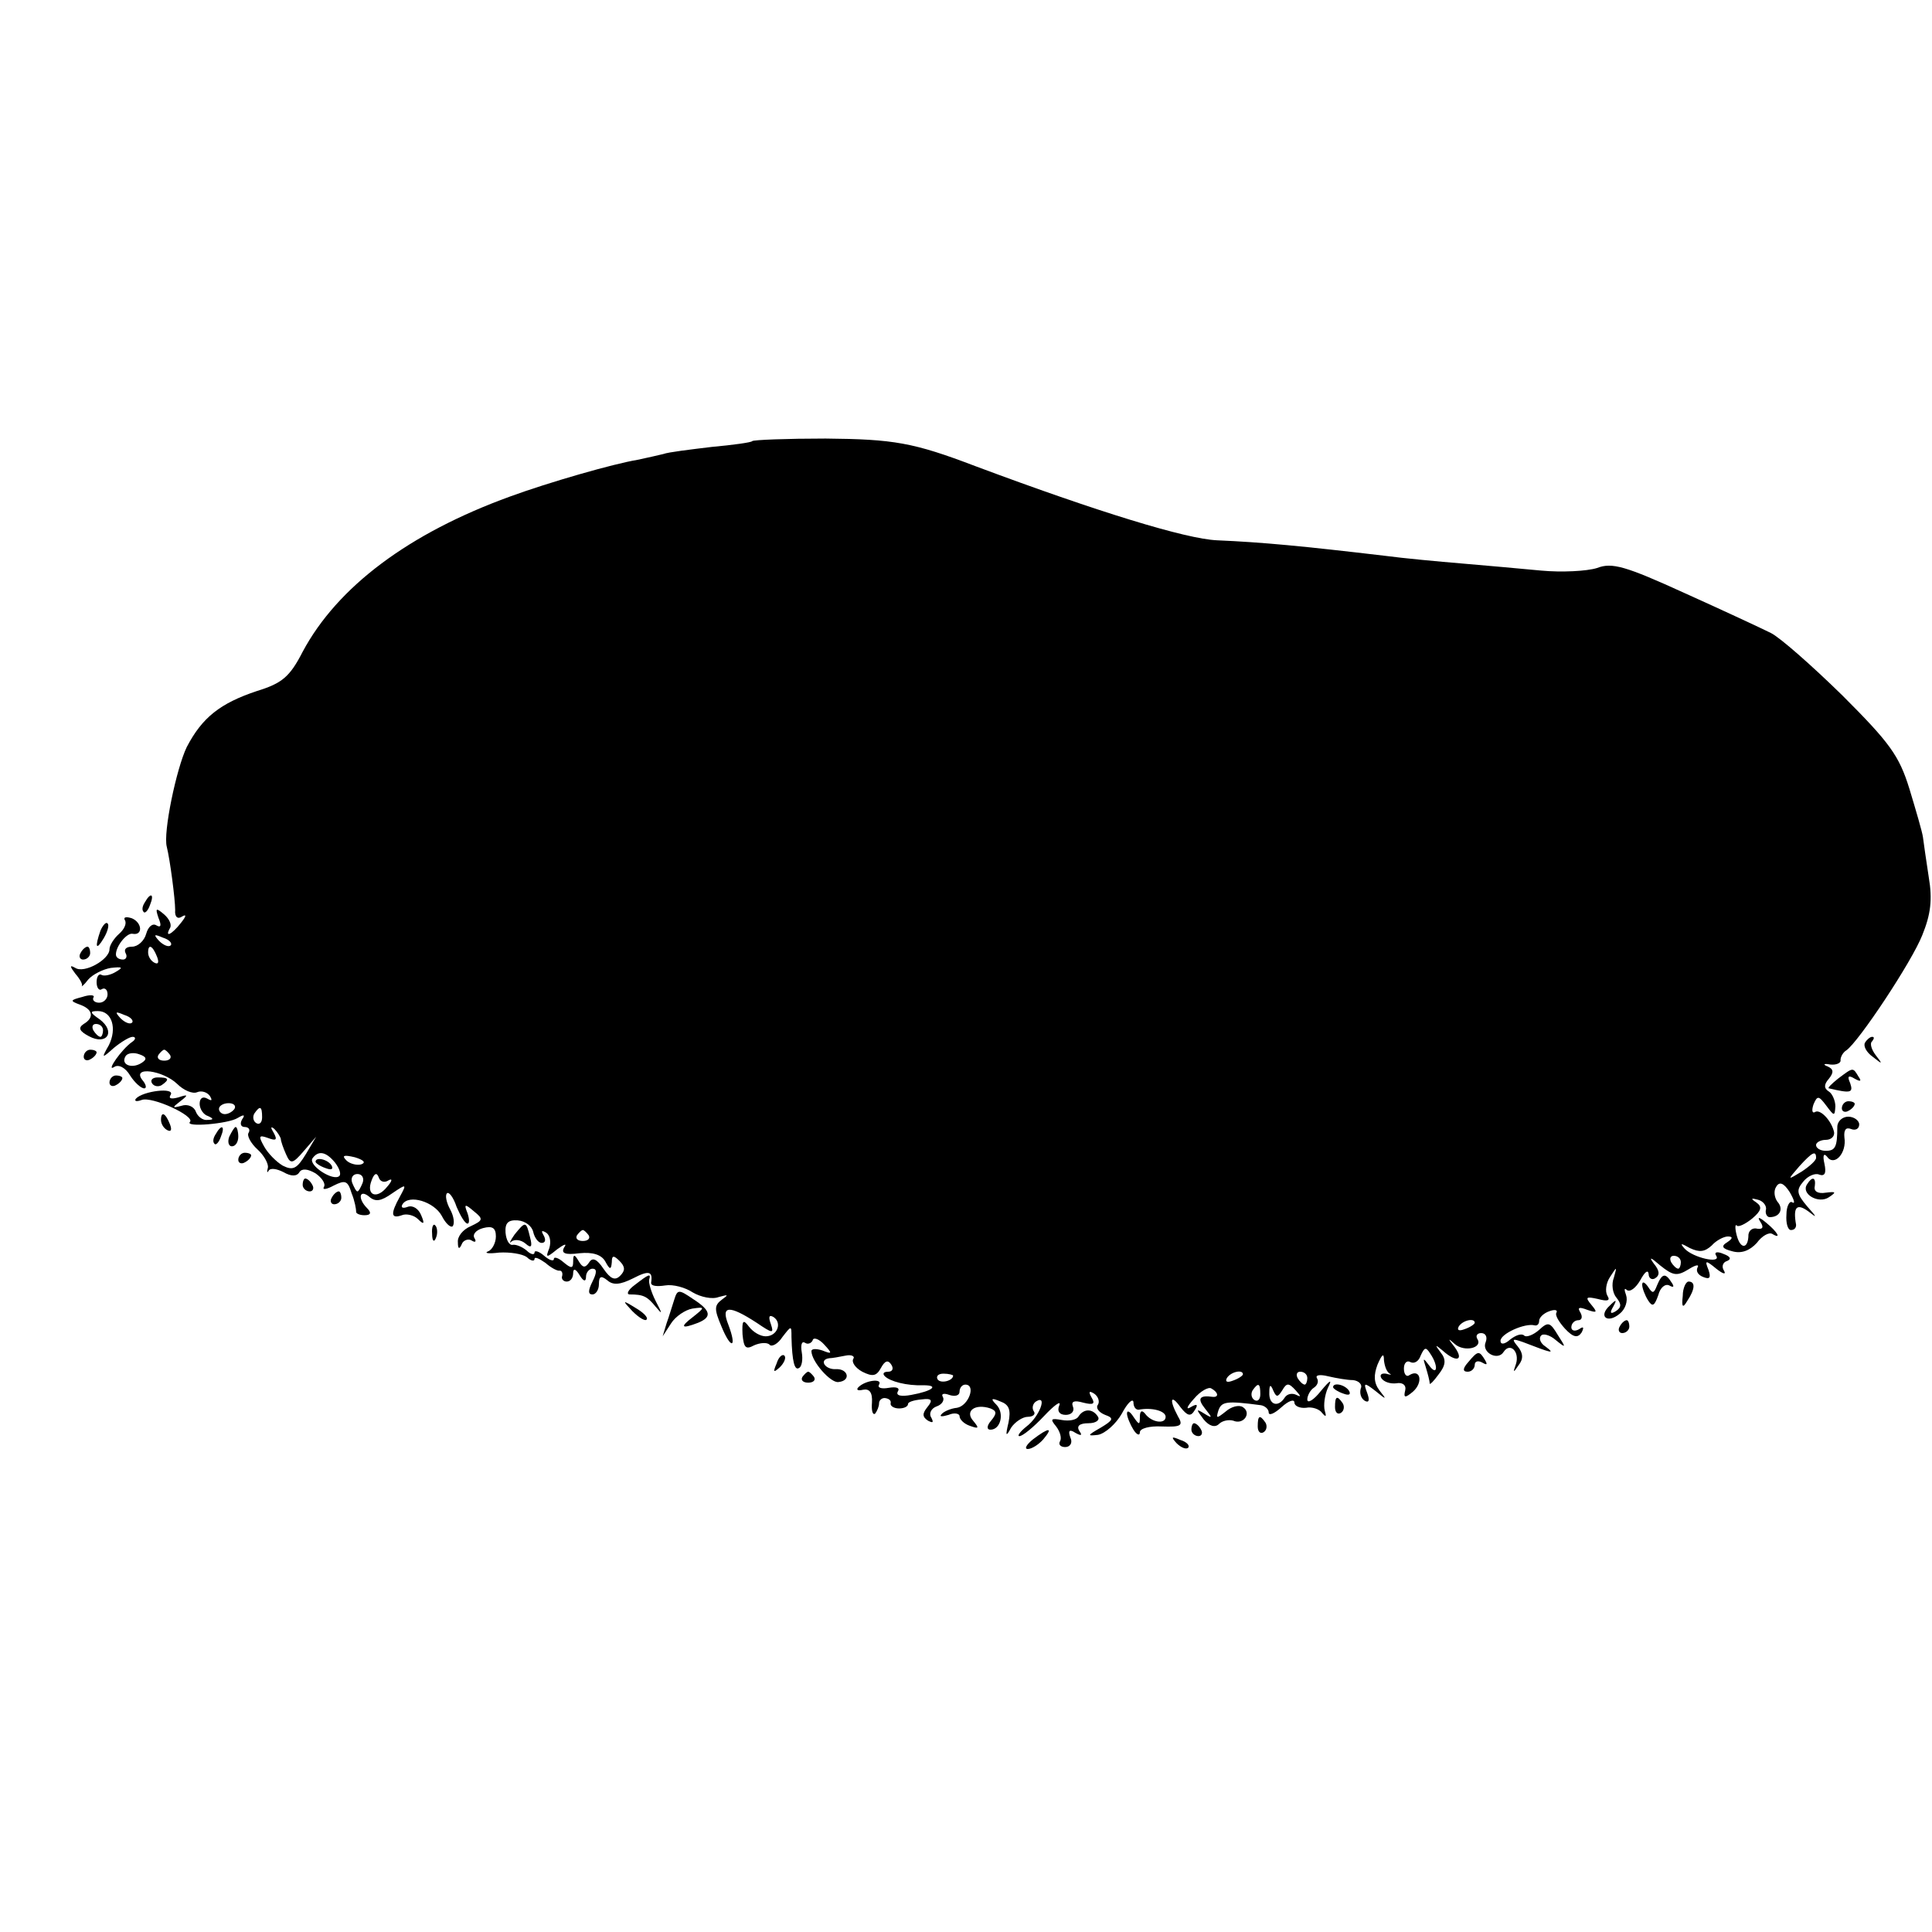<?xml version="1.0" standalone="no"?>
<!DOCTYPE svg PUBLIC "-//W3C//DTD SVG 20010904//EN"
 "http://www.w3.org/TR/2001/REC-SVG-20010904/DTD/svg10.dtd">
<svg version="1.0" xmlns="http://www.w3.org/2000/svg"
 width="300pt" height="300pt" viewBox="0 0 300 300"
 preserveAspectRatio="xMidYMid meet">
<g transform="translate(0,300) scale(0.1,-0.1)"
fill="#000000" stroke="none">
<path d="M1168 2315 c-1 -2 -30 -6 -63 -9 -33 -4 -67 -8 -75 -11 -8 -2 -26 -6
-40 -9 -37 -6 -138 -35 -198 -57 -157 -57 -268 -140 -322 -241 -20 -39 -32
-49 -71 -61 -57 -19 -85 -41 -109 -87 -16 -33 -37 -133 -31 -155 5 -20 13 -81
13 -98 -1 -11 4 -15 11 -10 7 4 6 0 -2 -10 -14 -18 -26 -24 -17 -8 3 5 -1 14
-9 21 -13 11 -14 10 -9 -5 5 -12 4 -16 -3 -12 -6 4 -13 -2 -16 -13 -3 -11 -13
-20 -22 -20 -9 0 -13 -4 -10 -10 3 -5 1 -10 -4 -10 -6 0 -11 3 -11 8 0 13 17
34 26 32 16 -3 15 17 -1 24 -9 3 -14 2 -11 -3 3 -5 -1 -14 -9 -21 -8 -7 -15
-18 -15 -24 0 -16 -39 -38 -53 -29 -9 5 -9 3 0 -9 7 -8 12 -17 10 -19 -1 -2 4
2 10 10 7 8 23 16 35 18 18 2 20 1 8 -6 -8 -5 -18 -7 -22 -5 -4 3 -8 -2 -8
-11 0 -9 4 -14 8 -11 5 3 9 -1 9 -8 0 -7 -6 -13 -13 -13 -7 0 -11 4 -9 8 3 4
-5 5 -17 1 -19 -5 -20 -6 -4 -12 20 -7 23 -20 6 -30 -9 -6 -7 -11 8 -19 28
-15 42 7 17 26 -16 11 -16 13 -3 13 22 0 30 -27 17 -53 -12 -21 -11 -21 8 -4
11 9 24 17 29 17 5 0 5 -4 -1 -8 -16 -11 -41 -47 -28 -39 7 5 18 -1 25 -13 7
-11 17 -20 22 -20 4 0 3 6 -3 13 -17 22 32 15 54 -6 10 -10 24 -16 31 -13 7 3
16 0 20 -6 4 -7 3 -8 -4 -4 -7 4 -12 1 -12 -8 0 -8 6 -17 13 -19 9 -4 9 -6 -1
-6 -7 -1 -15 5 -18 13 -3 8 -13 12 -22 9 -15 -4 -15 -3 -2 7 13 10 12 11 -3 6
-11 -3 -16 -2 -12 4 7 12 -43 6 -54 -6 -3 -4 1 -5 9 -2 16 6 83 -25 75 -34 -9
-9 60 -3 74 6 10 6 12 5 7 -2 -4 -7 -2 -12 4 -12 6 0 9 -4 6 -9 -3 -4 3 -16
14 -26 10 -9 17 -22 16 -28 -2 -7 -1 -9 1 -5 3 5 13 3 23 -2 12 -7 21 -7 25 0
4 6 13 5 25 -2 10 -7 16 -16 13 -21 -3 -5 4 -4 15 2 18 9 22 8 28 -12 5 -12 7
-25 7 -28 -1 -3 5 -6 13 -6 10 0 11 4 4 11 -15 15 -12 30 3 18 10 -9 19 -7 36
5 22 15 23 15 12 -5 -15 -27 -14 -35 3 -29 7 3 19 0 25 -6 9 -9 11 -8 5 6 -4
10 -13 16 -21 13 -8 -3 -11 -1 -8 4 10 16 49 4 61 -18 6 -12 14 -19 17 -16 3
4 2 15 -4 26 -6 11 -8 22 -5 25 3 3 10 -6 15 -21 6 -14 13 -26 17 -26 3 0 3 7
0 16 -6 15 -4 15 10 3 15 -12 14 -14 -5 -23 -12 -5 -21 -16 -20 -25 0 -10 2
-12 6 -3 2 6 10 9 15 6 6 -4 8 -2 5 3 -4 6 2 13 13 16 15 4 20 0 20 -13 0 -10
-6 -21 -12 -23 -7 -3 1 -4 17 -2 17 1 36 -2 43 -7 6 -6 12 -7 12 -3 0 4 7 1
17 -6 9 -8 19 -13 22 -12 3 0 5 -3 4 -8 -2 -5 2 -9 7 -9 6 0 10 6 10 13 0 8 4
7 10 -3 6 -10 10 -11 10 -2 0 6 5 12 10 12 7 0 7 -6 0 -20 -7 -14 -7 -20 0
-20 5 0 10 7 10 16 0 12 3 14 13 6 9 -8 20 -7 40 3 25 13 31 11 28 -7 0 -5 9
-6 22 -4 12 2 31 -3 43 -11 12 -7 30 -11 40 -7 15 4 16 4 5 -4 -12 -9 -12 -15
-1 -41 15 -37 25 -35 11 2 -12 30 1 31 44 3 25 -17 27 -17 22 -2 -4 11 -3 15
4 11 14 -9 6 -30 -12 -30 -8 0 -19 6 -26 15 -9 12 -11 10 -10 -12 2 -21 5 -24
18 -17 9 4 20 5 24 1 3 -4 13 1 20 12 14 18 14 18 14 0 1 -39 5 -53 12 -48 4
2 6 13 4 24 -2 12 0 18 5 15 4 -3 10 -1 12 4 1 5 10 2 18 -7 13 -14 12 -15 -3
-9 -9 3 -17 3 -17 -1 0 -16 30 -50 42 -48 20 2 15 21 -4 20 -17 -1 -27 15 -10
17 4 0 15 2 25 4 9 2 15 -1 12 -5 -3 -5 3 -14 14 -20 16 -8 22 -7 29 6 6 11
11 13 16 5 4 -6 2 -11 -5 -11 -7 0 -9 -3 -5 -7 8 -8 34 -15 60 -14 25 0 14 -9
-19 -15 -16 -3 -24 -1 -21 5 4 6 -2 8 -14 6 -11 -2 -18 0 -15 5 6 10 -21 7
-32 -4 -4 -4 -1 -6 7 -4 10 2 15 -4 14 -20 -1 -12 1 -20 5 -17 3 4 6 11 6 16
0 5 5 9 10 8 6 -1 9 -4 8 -8 -1 -4 5 -8 13 -8 8 0 14 3 14 7 0 3 9 6 21 7 16
2 18 -1 9 -12 -8 -10 -8 -15 1 -21 8 -4 9 -3 5 5 -4 6 0 14 8 17 9 3 13 10 10
15 -3 5 2 6 10 3 9 -3 16 -1 16 5 0 6 4 11 9 11 17 0 5 -33 -13 -36 -10 -1
-21 -6 -24 -10 -4 -4 1 -4 11 -1 9 4 17 2 17 -2 0 -5 7 -12 16 -15 14 -5 15
-4 5 8 -13 15 3 27 27 19 10 -4 10 -8 1 -19 -7 -8 -7 -14 -1 -14 16 0 22 26 9
39 -9 9 -8 11 6 5 14 -5 17 -13 13 -33 -5 -21 -4 -23 4 -8 6 9 18 17 26 17 8
0 13 4 9 9 -3 5 -1 12 4 15 18 11 5 -24 -15 -39 -10 -8 -15 -15 -11 -15 5 0
22 14 38 31 16 17 27 25 24 17 -4 -9 0 -15 10 -15 9 0 14 6 11 13 -3 8 2 10
16 6 16 -4 19 -2 13 8 -5 9 -4 11 4 6 6 -4 9 -12 6 -17 -4 -5 1 -12 11 -16 14
-5 13 -8 -7 -20 -21 -12 -21 -13 -4 -11 11 2 28 17 37 33 9 17 17 24 18 18 0
-7 3 -12 8 -12 21 4 42 -2 42 -11 0 -12 -22 -9 -32 5 -5 6 -8 4 -8 -5 0 -13
-1 -13 -10 0 -5 8 -10 11 -10 5 0 -5 5 -17 10 -25 5 -8 10 -10 10 -4 0 6 15
10 34 9 30 -1 34 1 25 16 -14 26 -11 35 4 14 11 -14 16 -15 22 -5 6 9 4 11 -6
5 -8 -5 -6 1 5 13 10 12 23 19 27 16 11 -6 12 -14 2 -13 -21 3 -24 -3 -12 -18
12 -15 12 -16 -1 -8 -13 8 -13 7 -1 -9 9 -11 18 -13 24 -7 5 5 15 7 22 5 16
-7 29 12 15 21 -6 4 -18 1 -27 -7 -14 -11 -15 -11 -11 2 5 14 13 15 66 8 6 -1
12 -6 12 -11 0 -6 9 -2 20 8 11 10 20 13 20 7 0 -5 8 -9 18 -8 9 2 21 -2 25
-8 6 -7 7 -6 4 4 -2 8 0 24 5 35 7 14 4 13 -11 -5 -11 -14 -21 -20 -21 -13 0
6 5 15 10 18 6 4 8 10 5 15 -3 5 5 6 17 3 13 -3 30 -6 39 -6 9 -1 15 -7 12
-13 -2 -7 0 -15 6 -19 7 -4 8 1 4 12 -6 16 -5 17 13 3 17 -14 18 -14 6 1 -9
12 -9 24 -3 40 7 16 10 19 10 7 1 -9 4 -18 9 -21 4 -2 1 -2 -6 0 -7 1 -10 -2
-7 -7 4 -6 14 -9 23 -8 10 2 16 -3 14 -11 -3 -12 0 -12 12 -2 16 14 12 36 -5
26 -5 -4 -9 1 -9 10 0 9 5 13 10 10 6 -3 13 1 16 10 6 13 8 14 15 3 13 -19 11
-36 -2 -18 -9 12 -10 12 -5 -3 3 -10 6 -21 6 -25 0 -3 6 3 14 14 11 14 12 23
3 34 -9 12 -9 13 3 3 21 -19 34 -16 19 5 -11 14 -11 15 0 5 15 -13 44 -6 35 8
-3 5 0 9 6 9 7 0 10 -6 7 -14 -7 -16 19 -30 28 -15 10 15 25 0 19 -19 -5 -14
-4 -14 4 -2 8 10 7 19 -1 29 -10 12 -9 13 8 7 44 -17 51 -19 35 -7 -8 5 -11
13 -7 17 3 4 14 1 23 -7 16 -13 16 -12 3 8 -12 20 -15 21 -29 8 -9 -8 -20 -12
-23 -9 -4 4 -13 1 -22 -6 -9 -8 -15 -8 -15 -2 0 11 38 28 53 24 4 -1 7 2 7 7
0 5 7 12 16 15 8 3 13 2 11 -2 -3 -4 4 -15 13 -25 13 -14 20 -15 26 -6 4 8 3
10 -4 5 -7 -4 -12 -2 -12 3 0 6 5 11 11 11 5 0 7 5 3 12 -5 8 -2 9 11 4 15 -5
16 -4 6 8 -10 12 -8 13 10 9 15 -4 20 -3 15 5 -4 7 -2 20 4 29 11 17 11 17 6
-1 -4 -10 -2 -24 4 -31 8 -10 8 -15 -1 -21 -8 -5 -10 -3 -4 7 6 11 5 12 -5 2
-19 -17 -4 -29 15 -13 9 7 13 20 10 29 -3 8 -3 12 1 8 5 -4 14 3 21 15 7 13
12 17 13 10 0 -7 5 -10 10 -7 8 5 7 12 -2 23 -8 11 -5 10 10 -3 20 -16 26 -17
44 -6 11 7 17 8 14 3 -3 -6 1 -12 9 -15 10 -4 12 -1 8 11 -6 15 -5 16 12 2 10
-8 16 -10 12 -3 -4 6 -2 13 5 15 7 3 5 7 -6 11 -9 4 -15 3 -11 -3 8 -13 -36
-3 -49 11 -8 9 -6 9 8 1 15 -7 23 -6 34 4 7 8 19 14 25 14 8 0 8 -3 -1 -9 -10
-6 -8 -10 8 -14 14 -4 27 1 38 13 8 11 19 17 24 14 15 -9 8 3 -9 17 -12 10
-15 10 -9 1 5 -8 3 -11 -5 -10 -7 2 -13 -2 -14 -9 0 -22 -12 -24 -18 -2 -3 11
-3 19 0 16 2 -3 13 2 24 11 14 12 16 18 6 25 -9 6 -8 7 3 4 8 -2 14 -10 12
-16 -1 -6 2 -11 6 -11 16 0 22 13 12 24 -5 7 -6 17 -2 23 5 9 12 6 21 -8 7
-12 9 -19 4 -16 -4 3 -9 -6 -9 -19 -1 -13 2 -24 7 -24 5 0 8 3 8 8 -5 28 1 34
19 21 14 -11 14 -10 -2 8 -16 19 -17 25 -6 38 7 9 19 14 25 11 9 -3 11 3 8 17
-3 13 -1 17 4 11 11 -16 31 5 27 30 -1 11 2 16 10 13 7 -3 13 0 13 7 0 6 -8
12 -17 12 -9 0 -17 -7 -17 -16 0 -31 -3 -37 -18 -37 -8 0 -15 4 -15 9 0 4 7 8
15 8 8 0 14 5 13 12 -4 18 -22 37 -30 31 -4 -2 -5 3 -2 12 6 14 8 14 20 -2 12
-16 13 -17 14 -1 0 9 -5 20 -10 23 -8 5 -8 11 0 20 8 10 7 15 -2 19 -8 3 -6 5
4 3 9 -1 17 2 16 7 0 5 4 12 9 15 19 13 102 138 118 179 13 32 16 55 10 90 -4
26 -8 54 -9 62 -1 8 -11 42 -21 75 -16 52 -31 72 -104 145 -48 47 -97 90 -111
97 -14 7 -74 35 -134 62 -92 42 -113 48 -136 39 -16 -5 -55 -7 -87 -4 -32 3
-87 8 -123 11 -36 3 -90 8 -120 12 -127 15 -190 21 -260 24 -48 2 -185 44
-375 115 -97 37 -127 42 -233 43 -60 0 -112 -2 -114 -4z m-903 -783 c-3 -3
-11 0 -18 7 -9 10 -8 11 6 5 10 -3 15 -9 12 -12z m-21 -18 c3 -8 2 -12 -4 -9
-6 3 -10 10 -10 16 0 14 7 11 14 -7z m-39 -102 c-3 -3 -11 0 -18 7 -9 10 -8
11 6 5 10 -3 15 -9 12 -12z m-45 -12 c0 -5 -2 -10 -4 -10 -3 0 -8 5 -11 10 -3
6 -1 10 4 10 6 0 11 -4 11 -10z m59 -51 c-15 -9 -32 -2 -24 11 3 5 13 6 21 3
12 -4 13 -8 3 -14z m45 13 c3 -5 -1 -9 -9 -9 -8 0 -12 4 -9 9 3 4 7 8 9 8 2 0
6 -4 9 -8z m100 -84 c-3 -4 -9 -8 -15 -8 -5 0 -9 4 -9 8 0 5 7 9 15 9 8 0 12
-4 9 -9z m43 -13 c0 -8 -4 -12 -9 -9 -5 3 -6 10 -3 15 9 13 12 11 12 -6z m29
-33 c0 -4 4 -15 8 -24 7 -16 10 -16 28 5 l19 22 -16 -27 c-14 -23 -20 -26 -36
-18 -10 6 -23 19 -29 30 -9 16 -8 18 6 13 13 -5 15 -3 9 8 -5 8 -5 11 1 6 5
-5 9 -12 10 -15z m84 -37 c7 -9 10 -18 7 -21 -9 -9 -48 16 -42 27 9 13 21 11
35 -6z m41 -3 c-7 -2 -18 1 -23 6 -8 8 -4 9 13 5 13 -4 18 -8 10 -11z m2259
10 c0 -4 -10 -13 -22 -21 -23 -14 -23 -14 -4 8 20 22 26 25 26 13z m-2257 -39
c-3 -7 -6 -13 -8 -13 -2 0 -5 6 -8 13 -3 8 1 14 8 14 7 0 11 -6 8 -14z m40 4
c7 4 6 -1 -2 -10 -16 -20 -33 -13 -24 10 4 11 8 13 11 5 2 -7 9 -9 15 -5z
m225 -80 c2 -9 8 -17 13 -17 6 0 7 5 3 12 -4 7 -3 8 4 4 6 -4 8 -14 5 -24 -6
-15 -5 -16 12 -2 11 8 16 10 11 3 -5 -9 1 -12 24 -9 20 2 34 -2 40 -13 7 -13
9 -13 10 -1 0 11 3 11 12 2 9 -9 9 -15 1 -23 -8 -8 -15 -5 -26 11 -10 15 -17
18 -22 10 -6 -9 -10 -9 -16 1 -7 12 -9 12 -9 0 0 -11 -3 -11 -15 -1 -8 7 -15
9 -15 5 0 -4 -7 -2 -15 5 -8 7 -15 9 -15 5 0 -4 -6 -3 -12 3 -7 6 -17 10 -22
9 -5 -1 -10 7 -11 19 -1 15 4 20 19 19 12 -1 22 -9 24 -18z m86 -5 c3 -5 -1
-9 -9 -9 -8 0 -12 4 -9 9 3 4 7 8 9 8 2 0 6 -4 9 -8z m1696 -42 c0 -5 -2 -10
-4 -10 -3 0 -8 5 -11 10 -3 6 -1 10 4 10 6 0 11 -4 11 -10z m-320 -94 c0 -2
-7 -7 -16 -10 -8 -3 -12 -2 -9 4 6 10 25 14 25 6z m-810 -82 c0 -8 -19 -13
-24 -6 -3 5 1 9 9 9 8 0 15 -2 15 -3z m450 2 c0 -2 -7 -7 -16 -10 -8 -3 -12
-2 -9 4 6 10 25 14 25 6z m100 -6 c0 -5 -2 -10 -4 -10 -3 0 -8 5 -11 10 -3 6
-1 10 4 10 6 0 11 -4 11 -10z m-73 -25 c0 -8 -4 -12 -9 -9 -5 3 -6 10 -3 15 9
13 12 11 12 -6z m34 6 c7 12 10 12 21 0 8 -9 9 -11 1 -7 -6 3 -14 2 -18 -4
-10 -16 -25 -12 -24 8 0 12 2 13 6 3 5 -11 7 -11 14 0z"/>
<path d="M490 1196 c0 -2 7 -7 16 -10 8 -3 12 -2 9 4 -6 10 -25 14 -25 6z"/>
<path d="M799 1083 c-7 -10 -9 -15 -5 -11 5 4 15 3 22 -3 9 -8 11 -5 7 10 -6
25 -7 25 -24 4z"/>
<path d="M225 1599 c-4 -6 -5 -12 -2 -15 2 -3 7 2 10 11 7 17 1 20 -8 4z"/>
<path d="M156 1555 c-9 -26 -7 -32 5 -12 6 10 9 21 6 23 -2 3 -7 -2 -11 -11z"/>
<path d="M125 1520 c-3 -5 -1 -10 4 -10 6 0 11 5 11 10 0 6 -2 10 -4 10 -3 0
-8 -4 -11 -10z"/>
<path d="M2896 1381 c-3 -5 2 -15 12 -22 15 -12 16 -12 5 2 -7 9 -10 19 -6 22
3 4 4 7 0 7 -3 0 -8 -4 -11 -9z"/>
<path d="M130 1359 c0 -5 5 -7 10 -4 6 3 10 8 10 11 0 2 -4 4 -10 4 -5 0 -10
-5 -10 -11z"/>
<path d="M2854 1325 c-10 -8 -17 -15 -14 -15 34 -8 38 -7 33 8 -5 11 -3 13 7
7 9 -5 11 -4 6 3 -9 15 -8 15 -32 -3z"/>
<path d="M170 1319 c0 -5 5 -7 10 -4 6 3 10 8 10 11 0 2 -4 4 -10 4 -5 0 -10
-5 -10 -11z"/>
<path d="M236 1318 c3 -5 10 -6 15 -3 13 9 11 12 -6 12 -8 0 -12 -4 -9 -9z"/>
<path d="M2860 1279 c0 -5 5 -7 10 -4 6 3 10 8 10 11 0 2 -4 4 -10 4 -5 0 -10
-5 -10 -11z"/>
<path d="M250 1261 c0 -6 4 -13 10 -16 6 -3 7 1 4 9 -7 18 -14 21 -14 7z"/>
<path d="M335 1239 c-4 -6 -5 -12 -2 -15 2 -3 7 2 10 11 7 17 1 20 -8 4z"/>
<path d="M356 1235 c-3 -8 -1 -15 4 -15 6 0 10 7 10 15 0 8 -2 15 -4 15 -2 0
-6 -7 -10 -15z"/>
<path d="M370 1199 c0 -5 5 -7 10 -4 6 3 10 8 10 11 0 2 -4 4 -10 4 -5 0 -10
-5 -10 -11z"/>
<path d="M470 1160 c0 -5 5 -10 11 -10 5 0 7 5 4 10 -3 6 -8 10 -11 10 -2 0
-4 -4 -4 -10z"/>
<path d="M2806 1161 c-10 -15 18 -31 34 -20 12 8 11 9 -5 7 -12 -2 -19 2 -17
10 2 14 -4 16 -12 3z"/>
<path d="M515 1140 c-3 -5 -1 -10 4 -10 6 0 11 5 11 10 0 6 -2 10 -4 10 -3 0
-8 -4 -11 -10z"/>
<path d="M671 1084 c0 -11 3 -14 6 -6 3 7 2 16 -1 19 -3 4 -6 -2 -5 -13z"/>
<path d="M986 1005 c-11 -8 -14 -15 -8 -15 21 0 27 -3 40 -19 11 -13 11 -12 0
9 -7 14 -11 28 -10 33 3 10 0 9 -22 -8z"/>
<path d="M2573 1004 c-5 -13 -7 -13 -14 -2 -5 7 -9 9 -9 3 0 -5 4 -16 9 -24 7
-11 10 -9 16 8 3 12 11 18 17 15 7 -4 8 -2 4 4 -10 16 -15 15 -23 -4z"/>
<path d="M2613 988 c-2 -18 0 -20 7 -8 12 18 13 30 2 30 -4 0 -9 -10 -9 -22z"/>
<path d="M1047 982 c-3 -9 -8 -26 -12 -37 l-6 -20 13 20 c7 11 22 21 33 23 20
3 20 2 1 -13 -21 -16 -18 -19 8 -9 22 9 20 19 -8 37 -22 15 -24 15 -29 -1z"/>
<path d="M982 964 c10 -10 20 -16 22 -13 3 3 -5 11 -17 18 -21 13 -21 12 -5
-5z"/>
<path d="M2515 940 c-3 -5 -1 -10 4 -10 6 0 11 5 11 10 0 6 -2 10 -4 10 -3 0
-8 -4 -11 -10z"/>
<path d="M1206 883 c-6 -14 -5 -15 5 -6 7 7 10 15 7 18 -3 3 -9 -2 -12 -12z"/>
<path d="M2280 885 c-9 -10 -9 -15 -1 -15 6 0 11 5 11 11 0 5 5 7 12 3 7 -4 8
-3 4 4 -9 15 -11 15 -26 -3z"/>
<path d="M1246 862 c-3 -5 1 -9 9 -9 8 0 12 4 9 9 -3 4 -7 8 -9 8 -2 0 -6 -4
-9 -8z"/>
<path d="M2070 846 c0 -2 7 -7 16 -10 8 -3 12 -2 9 4 -6 10 -25 14 -25 6z"/>
<path d="M2073 815 c0 -8 4 -12 9 -9 5 3 6 10 3 15 -9 13 -12 11 -12 -6z"/>
<path d="M1675 801 c-3 -6 -15 -8 -26 -6 -17 3 -19 2 -9 -10 6 -8 9 -18 6 -23
-3 -5 1 -9 8 -9 8 0 12 7 8 15 -4 11 -1 13 8 7 9 -5 11 -4 6 3 -5 8 1 12 14
12 12 0 18 5 15 10 -8 13 -22 13 -30 1z"/>
<path d="M1953 785 c0 -8 4 -12 9 -9 5 3 6 10 3 15 -9 13 -12 11 -12 -6z"/>
<path d="M1850 780 c0 -5 5 -10 11 -10 5 0 7 5 4 10 -3 6 -8 10 -11 10 -2 0
-4 -4 -4 -10z"/>
<path d="M1604 765 c-10 -8 -14 -15 -8 -15 6 0 17 7 24 15 16 19 9 19 -16 0z"/>
<path d="M1827 759 c7 -7 15 -10 18 -7 3 3 -2 9 -12 12 -14 6 -15 5 -6 -5z"/>
</g>
</svg>
